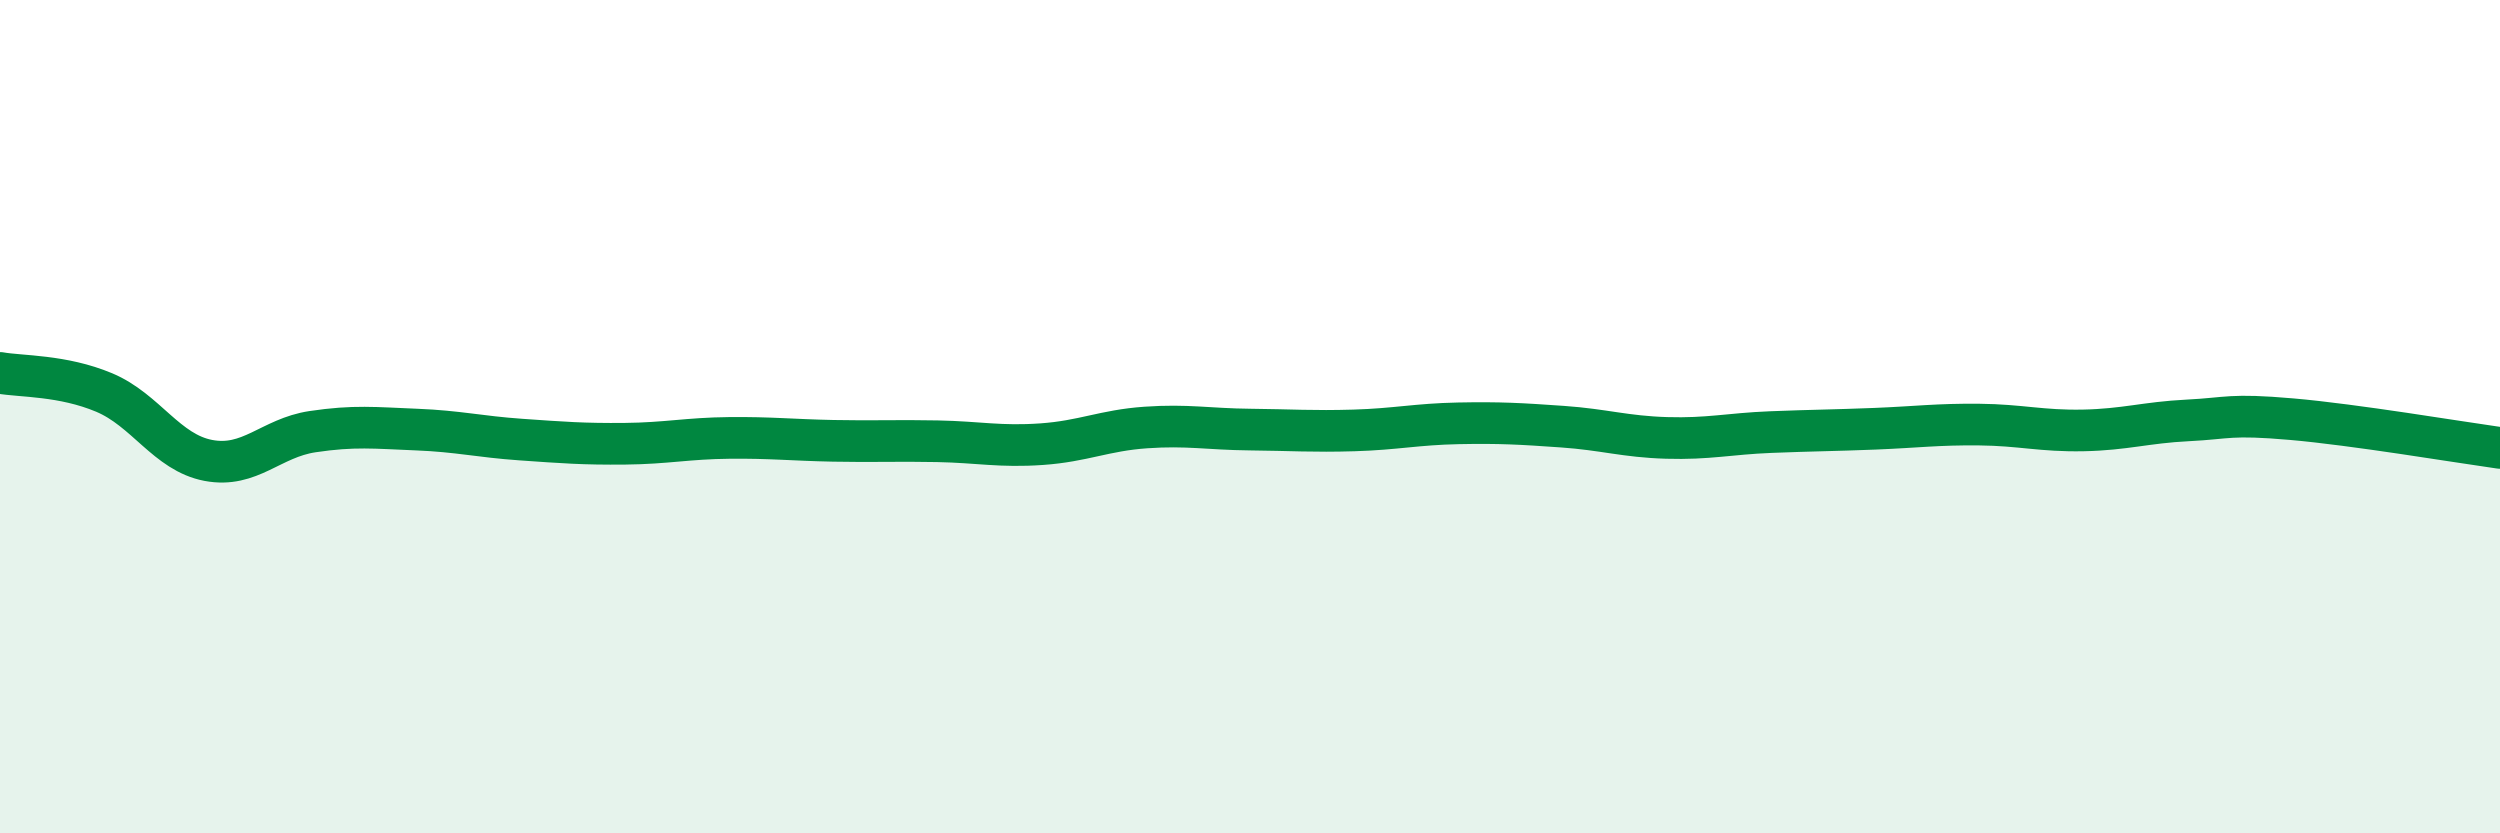 
    <svg width="60" height="20" viewBox="0 0 60 20" xmlns="http://www.w3.org/2000/svg">
      <path
        d="M 0,8.95 C 0.5,9.04 1.5,9 2.5,9.42 C 3.5,9.84 4,10.86 5,11.05 C 6,11.24 6.5,10.51 7.5,10.36 C 8.5,10.21 9,10.27 10,10.31 C 11,10.35 11.5,10.48 12.5,10.55 C 13.5,10.62 14,10.66 15,10.65 C 16,10.64 16.5,10.52 17.5,10.51 C 18.5,10.5 19,10.56 20,10.58 C 21,10.6 21.5,10.57 22.5,10.59 C 23.5,10.61 24,10.73 25,10.66 C 26,10.59 26.5,10.33 27.5,10.26 C 28.5,10.19 29,10.3 30,10.31 C 31,10.32 31.5,10.36 32.5,10.33 C 33.5,10.3 34,10.18 35,10.16 C 36,10.14 36.5,10.17 37.5,10.24 C 38.5,10.31 39,10.48 40,10.51 C 41,10.54 41.5,10.41 42.5,10.37 C 43.5,10.33 44,10.33 45,10.29 C 46,10.25 46.5,10.18 47.5,10.19 C 48.5,10.2 49,10.35 50,10.33 C 51,10.31 51.5,10.14 52.5,10.09 C 53.5,10.04 53.5,9.93 55,10.06 C 56.5,10.19 59,10.61 60,10.75L60 20L0 20Z"
        fill="#008740"
        opacity="0.1"
        stroke-linecap="round"
        stroke-linejoin="round"
      />
      <path
        d="M 0,8.95 C 0.5,9.04 1.5,9 2.5,9.42 C 3.5,9.84 4,10.86 5,11.05 C 6,11.24 6.5,10.51 7.5,10.36 C 8.5,10.21 9,10.27 10,10.31 C 11,10.35 11.5,10.48 12.5,10.55 C 13.5,10.62 14,10.66 15,10.65 C 16,10.64 16.5,10.52 17.5,10.51 C 18.5,10.5 19,10.56 20,10.58 C 21,10.6 21.5,10.57 22.5,10.59 C 23.5,10.61 24,10.73 25,10.66 C 26,10.59 26.5,10.33 27.5,10.26 C 28.5,10.19 29,10.3 30,10.31 C 31,10.32 31.5,10.36 32.5,10.33 C 33.5,10.3 34,10.18 35,10.16 C 36,10.14 36.5,10.17 37.5,10.24 C 38.5,10.31 39,10.48 40,10.51 C 41,10.54 41.5,10.41 42.5,10.37 C 43.5,10.33 44,10.33 45,10.29 C 46,10.25 46.5,10.18 47.5,10.19 C 48.5,10.2 49,10.35 50,10.33 C 51,10.31 51.5,10.14 52.5,10.09 C 53.5,10.04 53.5,9.93 55,10.06 C 56.5,10.19 59,10.61 60,10.75"
        stroke="#008740"
        stroke-width="1"
        fill="none"
        stroke-linecap="round"
        stroke-linejoin="round"
      />
    </svg>
  